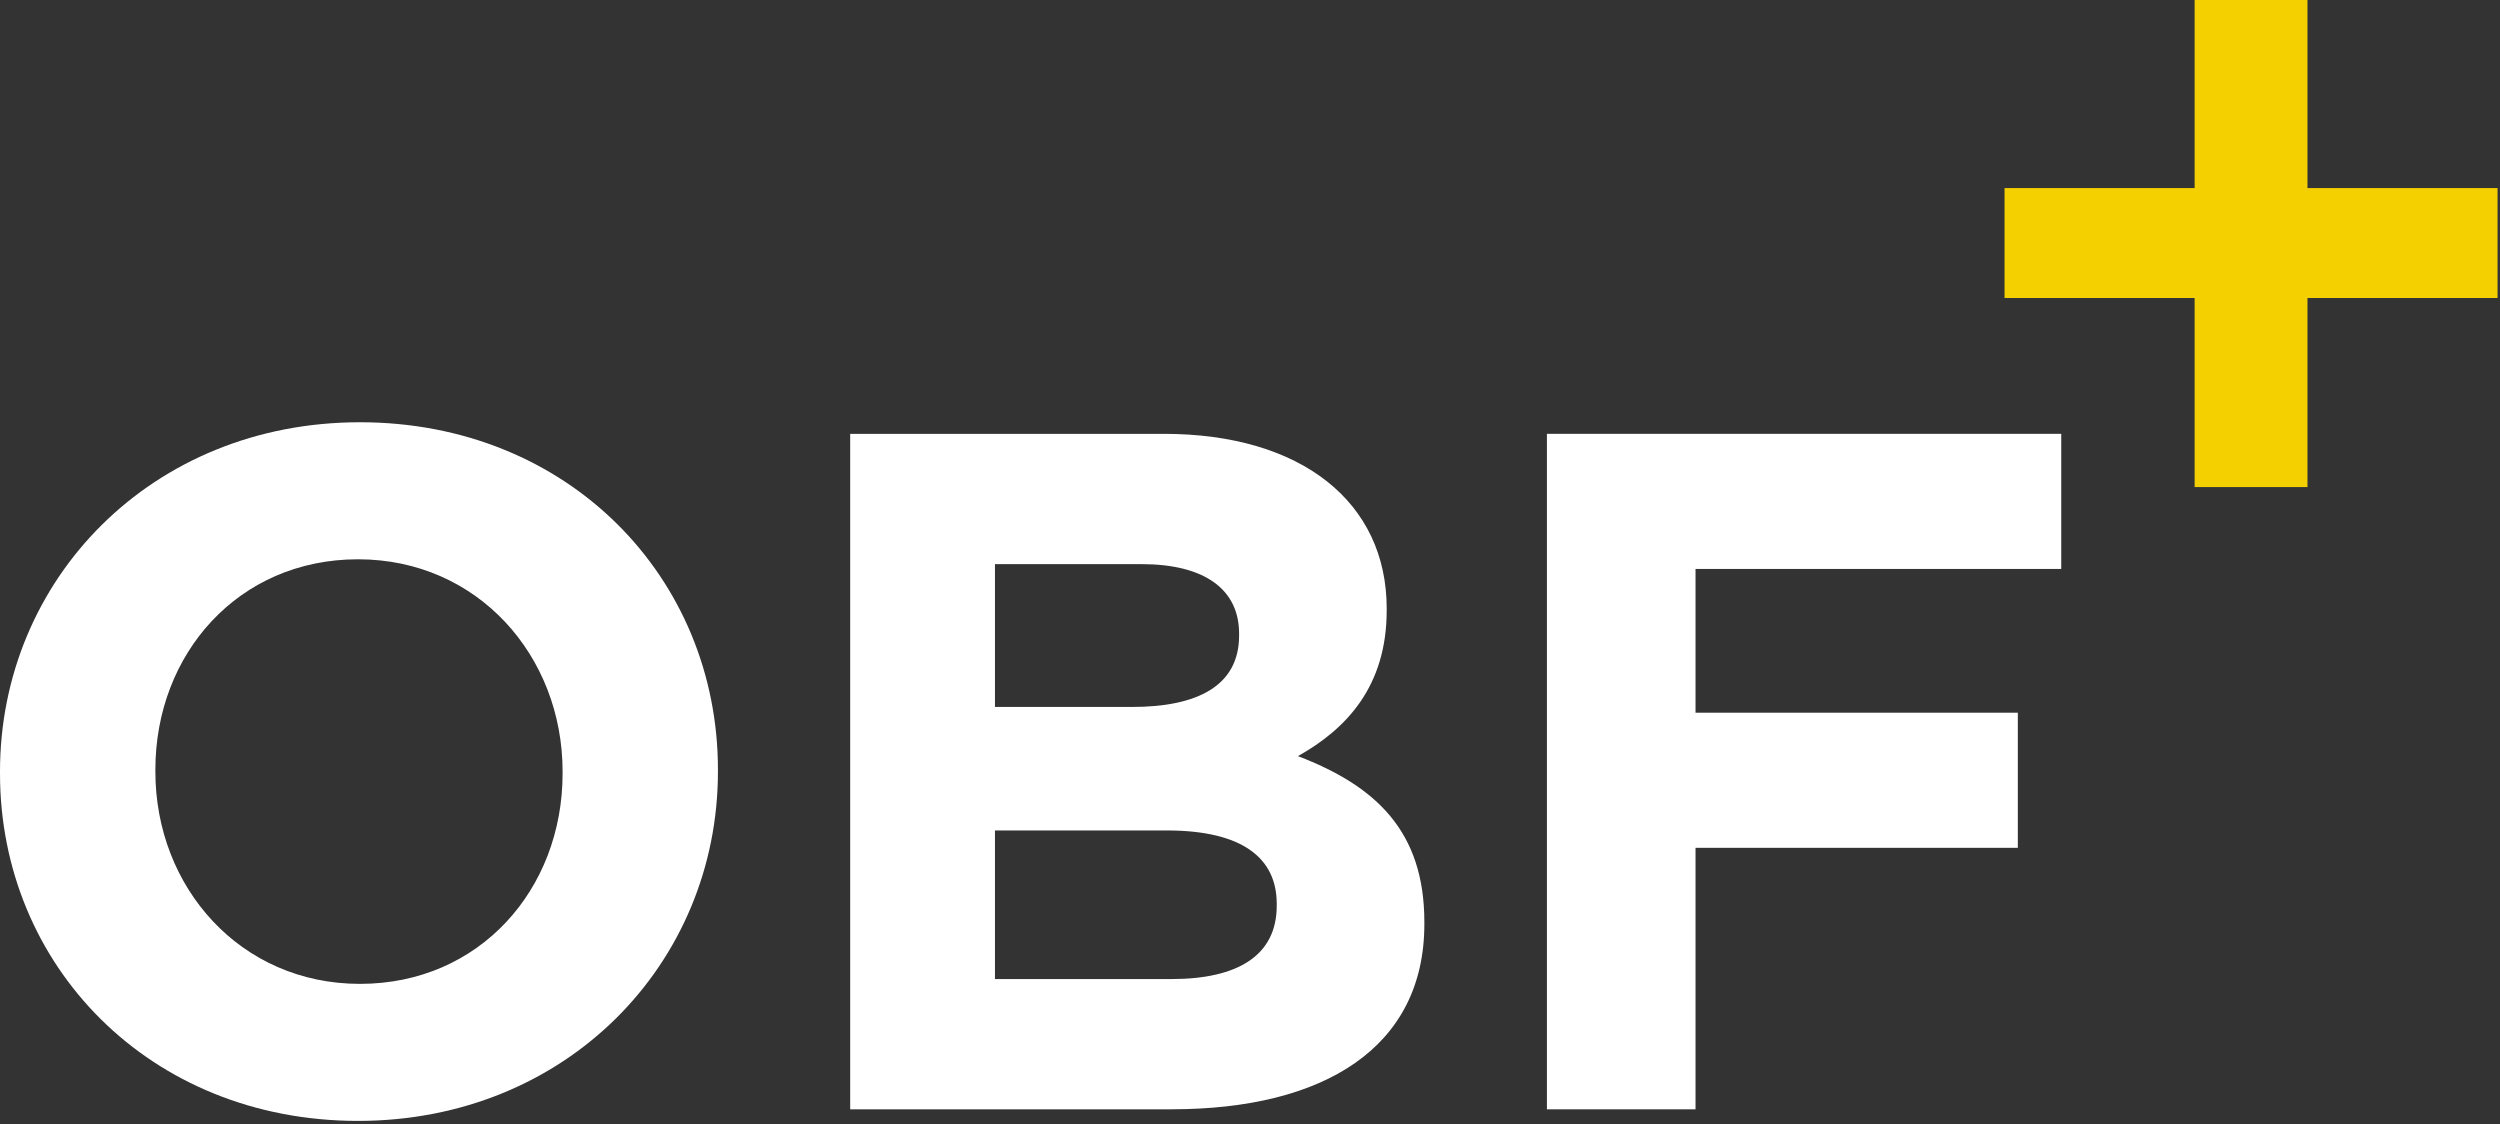 <svg width="665" height="299" viewBox="0 0 665 299" fill="none" xmlns="http://www.w3.org/2000/svg">
<rect x="0" y="0" width="665" height="299" fill="#333333" stroke="none"/>
<g clip-path="url(#clip0_772_67)">
<path d="M95.23 298.16C39.79 298.16 0 256.83 0 205.75V205.24C0 154.16 40.3 112.32 95.74 112.32C151.18 112.32 190.97 153.65 190.97 204.73V205.24C190.97 256.32 150.67 298.16 95.23 298.16ZM149.65 205.24C149.65 174.44 127.06 148.77 95.23 148.77C63.4 148.77 41.33 173.92 41.33 204.73V205.24C41.33 236.04 63.92 261.71 95.75 261.71C127.58 261.71 149.65 236.56 149.65 205.75V205.24Z" fill="white"/>
<path d="M311.63 295.08H226.15V115.4H309.57C346.27 115.4 368.86 133.63 368.86 161.86V162.37C368.86 182.65 358.08 193.94 345.25 201.13C366.04 209.09 378.88 221.15 378.88 245.28V245.79C378.88 278.65 352.18 295.07 311.63 295.07V295.08ZM329.6 168.54C329.6 156.73 320.36 150.06 303.68 150.06H264.66V188.05H301.11C318.56 188.05 329.6 182.4 329.6 169.06V168.55V168.54ZM339.61 240.41C339.61 228.35 330.63 220.9 310.35 220.9H264.66V260.43H311.63C329.08 260.43 339.61 254.27 339.61 240.92V240.41Z" fill="white"/>
<path d="M451.01 151.34V189.58H536.74V225.52H451.01V295.08H411.48V115.4H548.29V151.34H451.01Z" fill="white"/>
<path d="M583.77 0H613.79V50.03H664.35V79.26H613.79V129.56H583.77V79.26H533.21V50.03H583.77V0Z" fill="#F4D000"/>
</g>
<defs>
<clipPath id="clip0_772_67">
<rect width="664.35" height="298.16" fill="white"/>
</clipPath>
</defs>
</svg>
